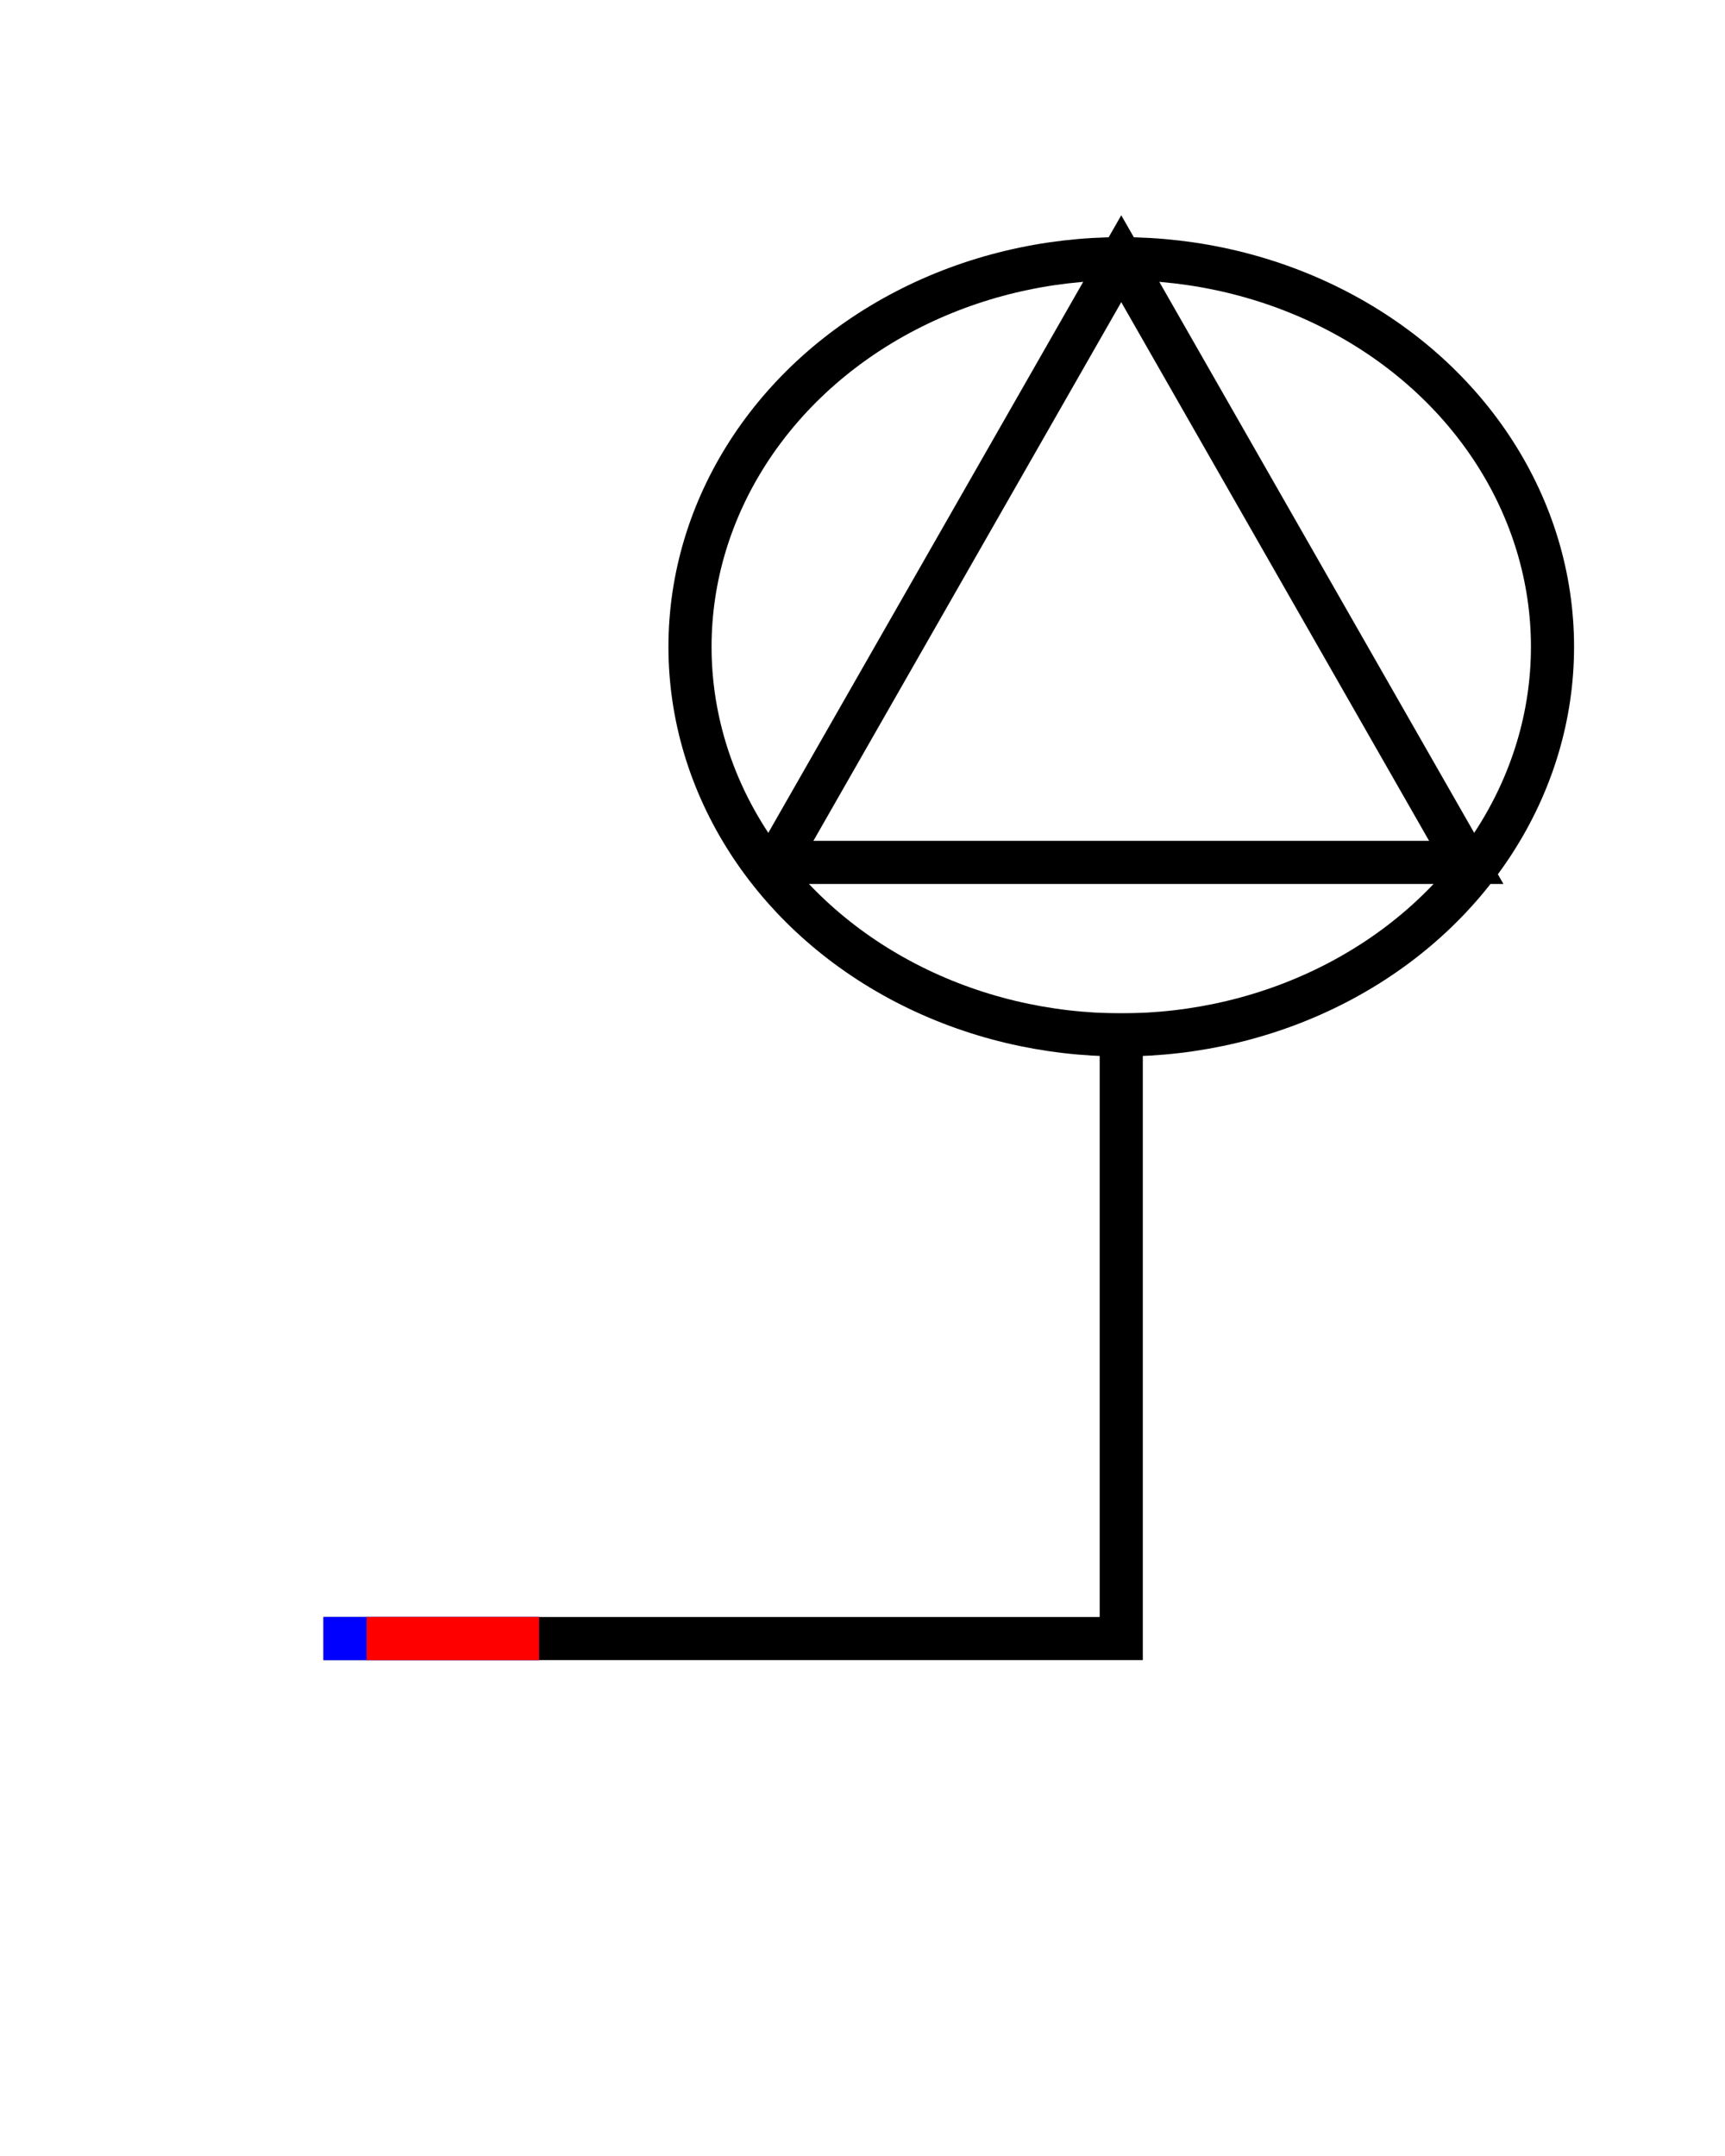 <svg xmlns="http://www.w3.org/2000/svg"
     xmlns:xlink="http://www.w3.org/1999/xlink"
     width="40" height="50">
  <defs>
    <g id="terminal" stroke-width="1" stroke-linecap="square">
      <line x1="0" y1="0" x2="0" y2="4" stroke="#0000FF" />
      <line x1="0" y1="1" x2="0" y2="4" stroke="#FF0000" />
    </g>
  </defs>
  <g transform="translate(28,18)" stroke-linecap="square">
    <ellipse cx="-2" cy="-3" rx="10" ry="9" stroke-width="1" fill="none" stroke="#000000" />
    <polyline points="-2,6 -2,20 -20,20" stroke-width="1" fill="none" stroke="#000000" />
    <polyline points="-10,2 6,2 -2,-12 -10,2" stroke-width="1" fill="none" stroke="#000000" />
    <use xlink:href="#terminal" x="-20" y="20" transform="rotate(270 -20 20)" />
  </g>
  Your Browser does not support inline SVG!
</svg>

